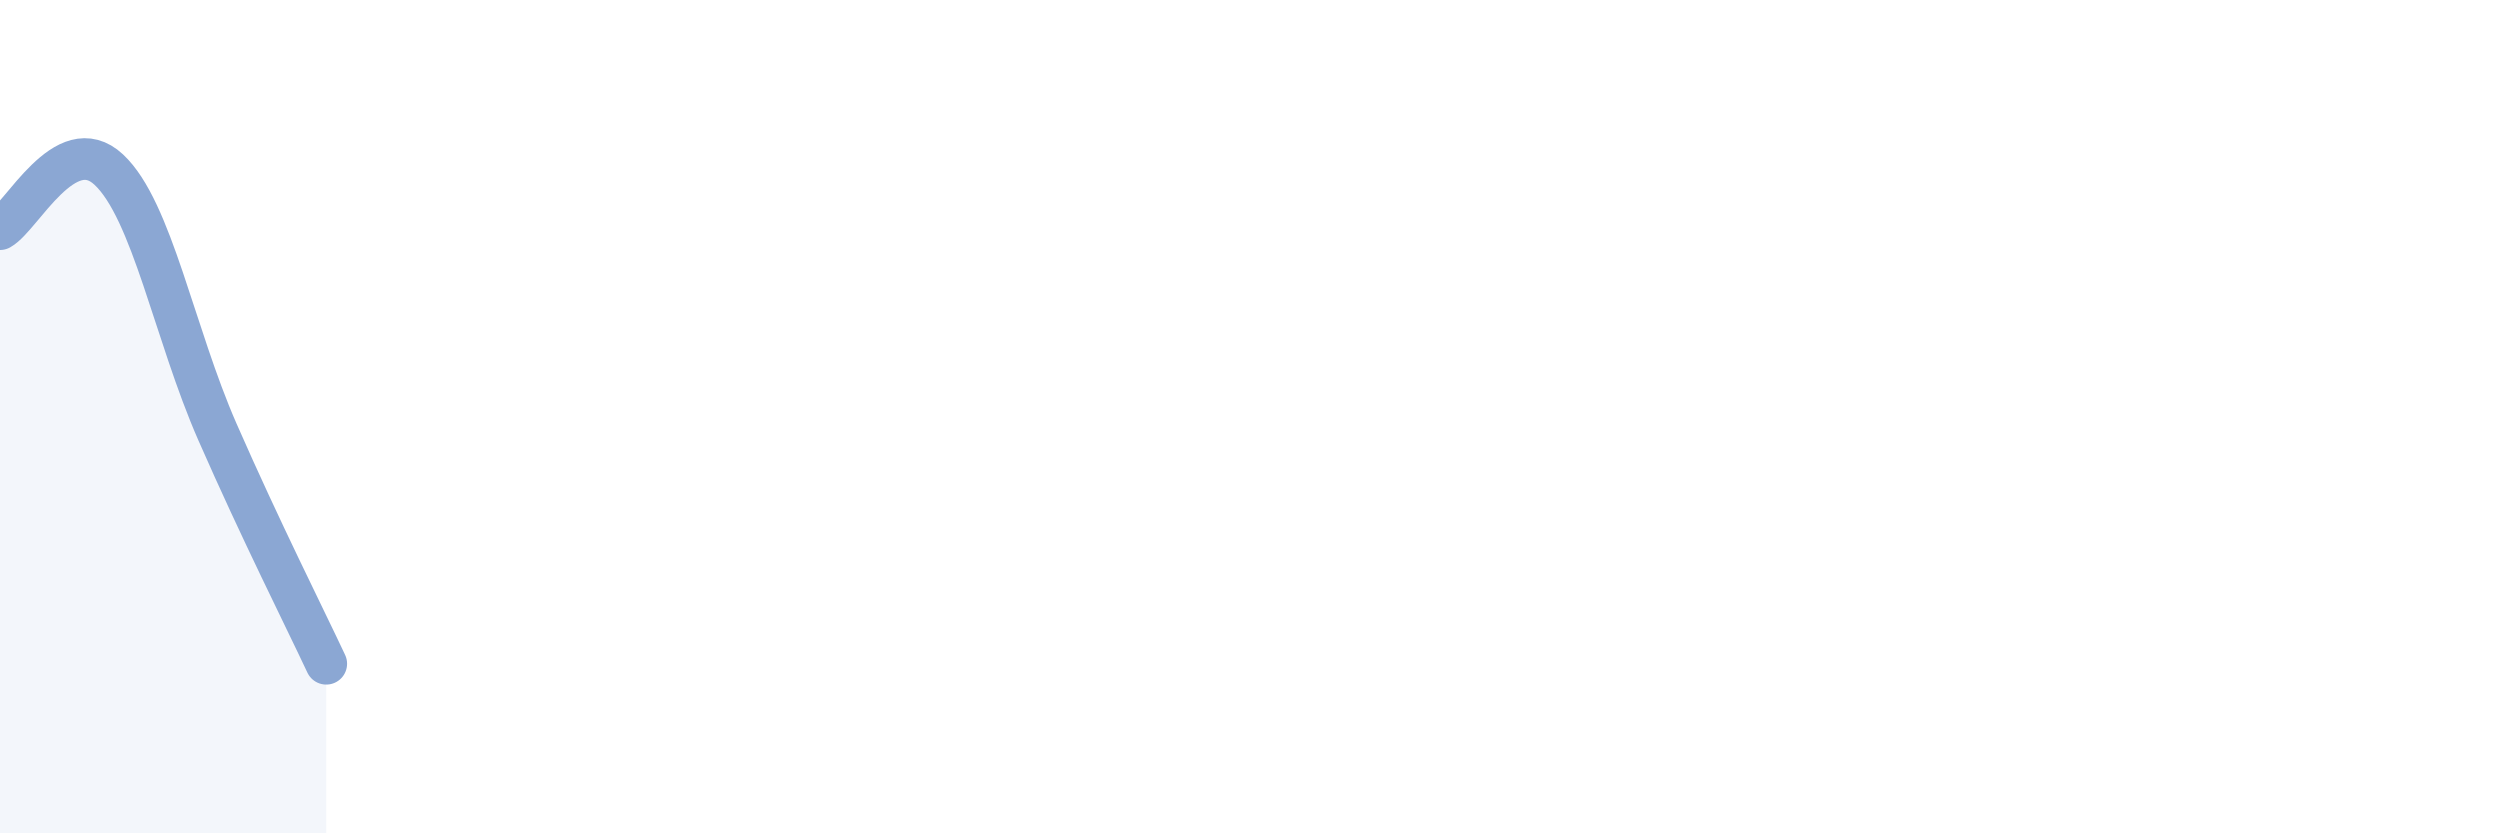 
    <svg width="60" height="20" viewBox="0 0 60 20" xmlns="http://www.w3.org/2000/svg">
      <path
        d="M 0,5.5 C 0.52,5.21 1.57,3.1 2.61,4.07 C 3.65,5.04 4.18,8 5.22,10.37 C 6.26,12.74 7.31,14.82 7.83,15.93L7.83 20L0 20Z"
        fill="#8ba7d3"
        opacity="0.1"
        stroke-linecap="round"
        stroke-linejoin="round"
      />
      <path
        d="M 0,5.5 C 0.52,5.21 1.57,3.1 2.61,4.07 C 3.65,5.04 4.18,8 5.22,10.37 C 6.26,12.74 7.31,14.82 7.83,15.93"
        stroke="#8ba7d3"
        stroke-width="1"
        fill="none"
        stroke-linecap="round"
        stroke-linejoin="round"
      />
    </svg>
  